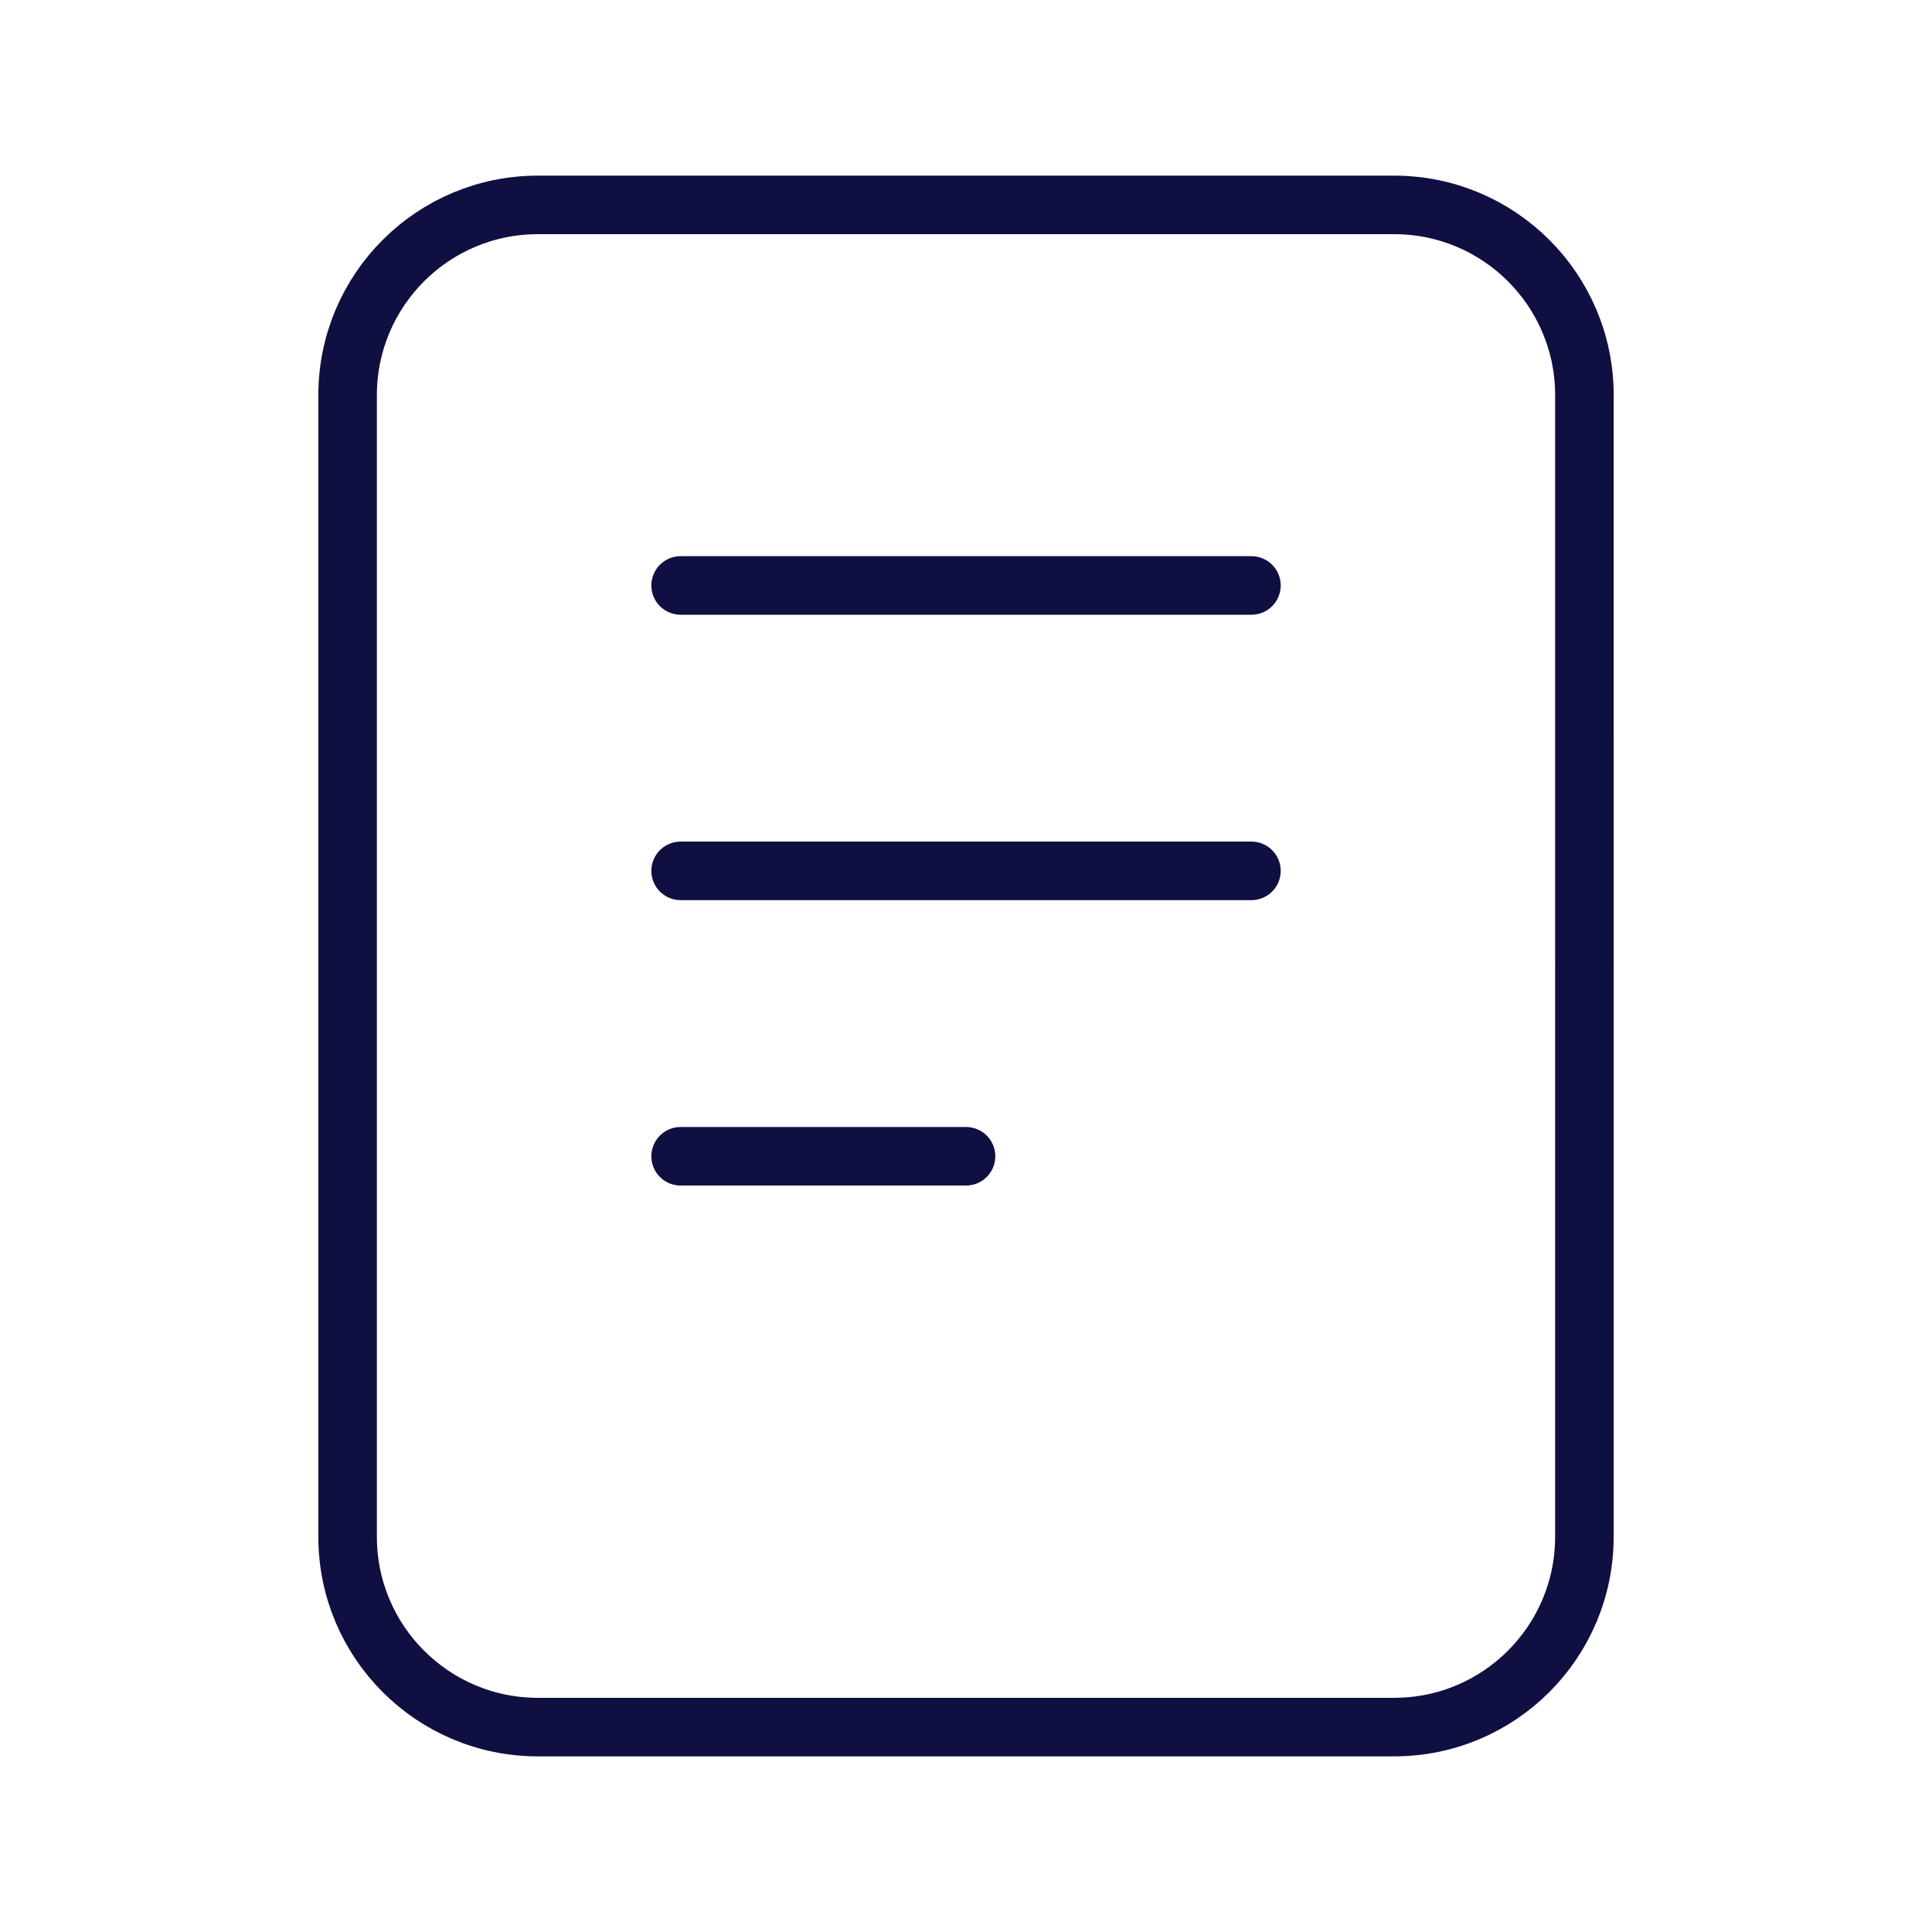 <?xml version="1.0" encoding="UTF-8"?>
<svg xmlns="http://www.w3.org/2000/svg" width="66" height="66" viewBox="0 0 66 66" fill="none">
  <g id="file-02">
    <path id="Icon" d="M23.251 20H42.751M23.251 29.75H42.751M23.251 39.5H33.001M18.375 7H47.626C51.216 7 54.126 9.91 54.126 13.5L54.125 52.5C54.125 56.09 51.215 59 47.625 59L18.375 59C14.785 59 11.875 56.09 11.875 52.5L11.875 13.5C11.875 9.91 14.785 7 18.375 7Z" stroke="#100F41" stroke-width="2" stroke-linecap="round" stroke-linejoin="round"></path>
  </g>
</svg>
